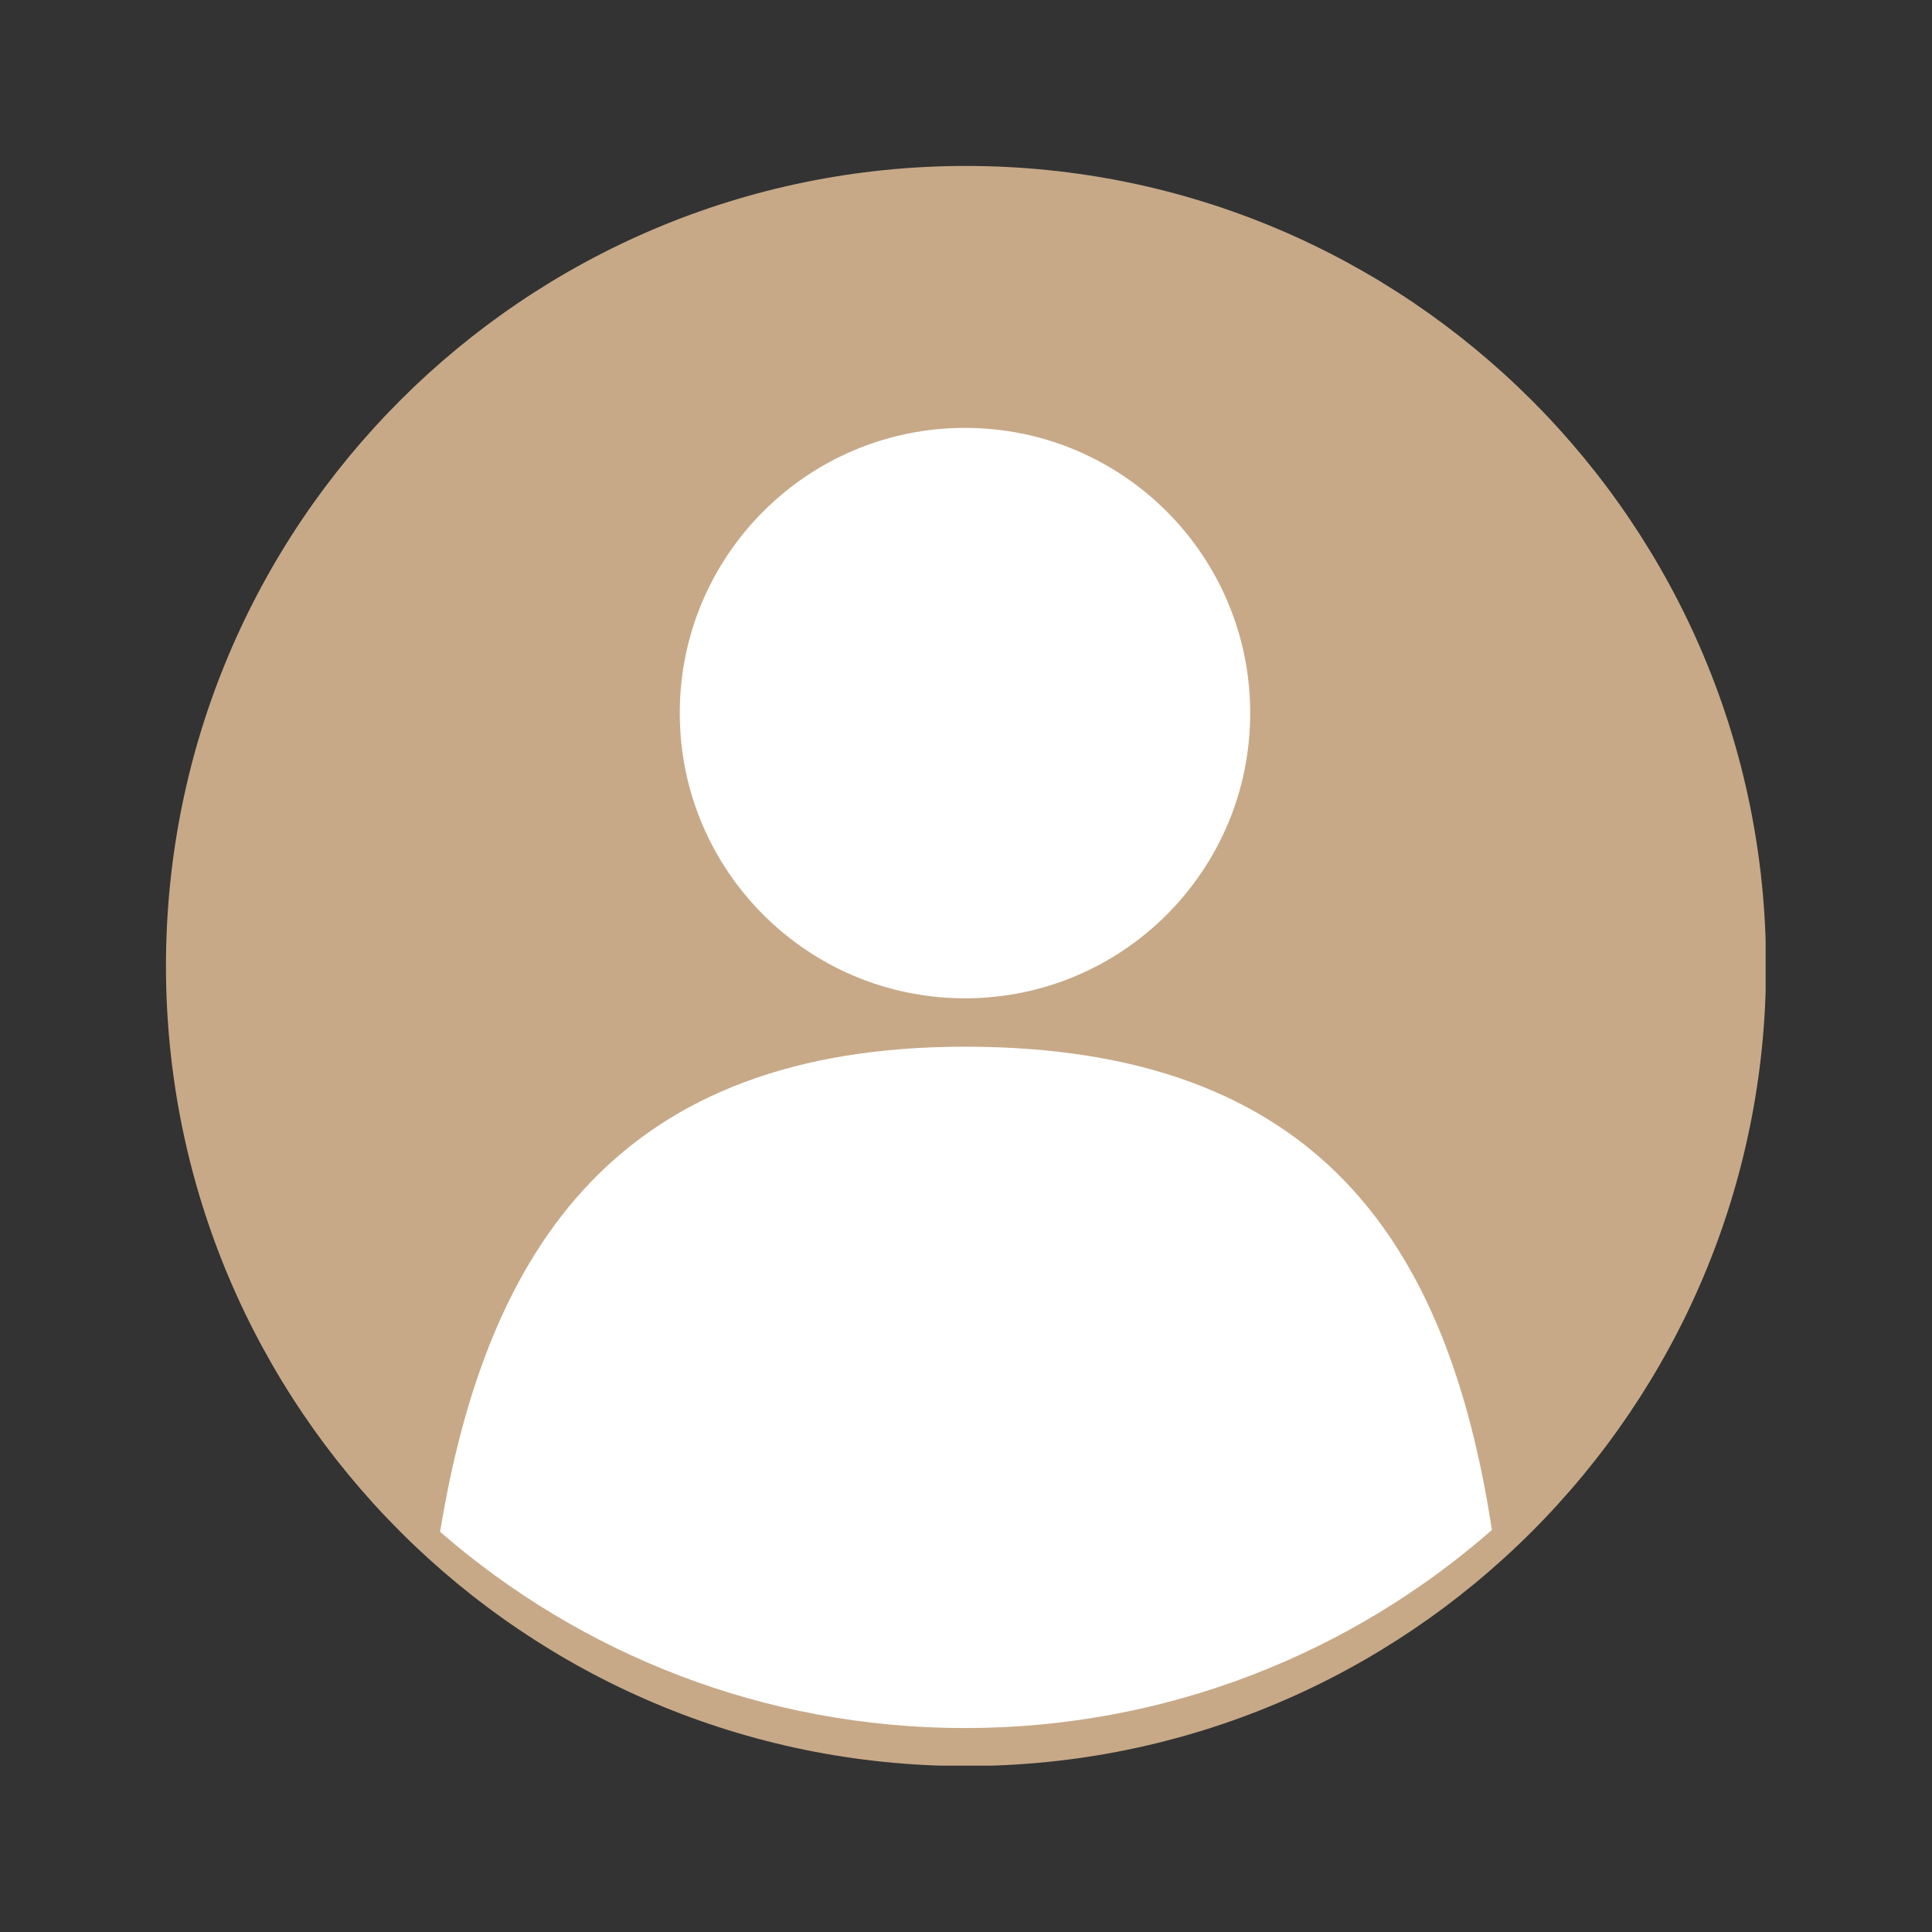 <svg xmlns="http://www.w3.org/2000/svg" xmlns:xlink="http://www.w3.org/1999/xlink" width="500" viewBox="0 0 375 375" height="500" preserveAspectRatio="xMidYMid meet"><rect x="0" y="0" width="375" height="375" fill="#333333" stroke="none"/><defs><clipPath id="55ff8624c5"><path d="M 32.207 32.207 L 342.707 32.207 L 342.707 342.707 L 32.207 342.707 Z M 32.207 32.207 " clip-rule="nonzero"></path></clipPath></defs><g clip-path="url(#55ff8624c5)"><path fill="#c7a988" d="M 342.789 187.5 C 342.789 273.262 273.262 342.789 187.5 342.789 C 101.738 342.789 32.215 273.262 32.215 187.5 C 32.215 101.738 101.738 32.211 187.5 32.211 C 273.262 32.211 342.789 101.738 342.789 187.5 " fill-opacity="1" fill-rule="nonzero"></path></g><path fill="#ffffff" d="M 242.664 138.41 C 242.664 168.984 217.875 193.77 187.301 193.77 C 156.727 193.77 131.941 168.984 131.941 138.41 C 131.941 107.836 156.727 83.051 187.301 83.051 C 217.875 83.051 242.664 107.836 242.664 138.41 " fill-opacity="1" fill-rule="nonzero"></path><path fill="#ffffff" d="M 187.301 335.414 C 226.477 335.414 262.258 320.902 289.578 296.969 C 281.094 241.594 256.125 203.164 187.301 203.164 C 120.41 203.164 94.52 241.758 85.422 297.324 C 112.691 321.047 148.316 335.414 187.301 335.414 " fill-opacity="1" fill-rule="nonzero"></path></svg>